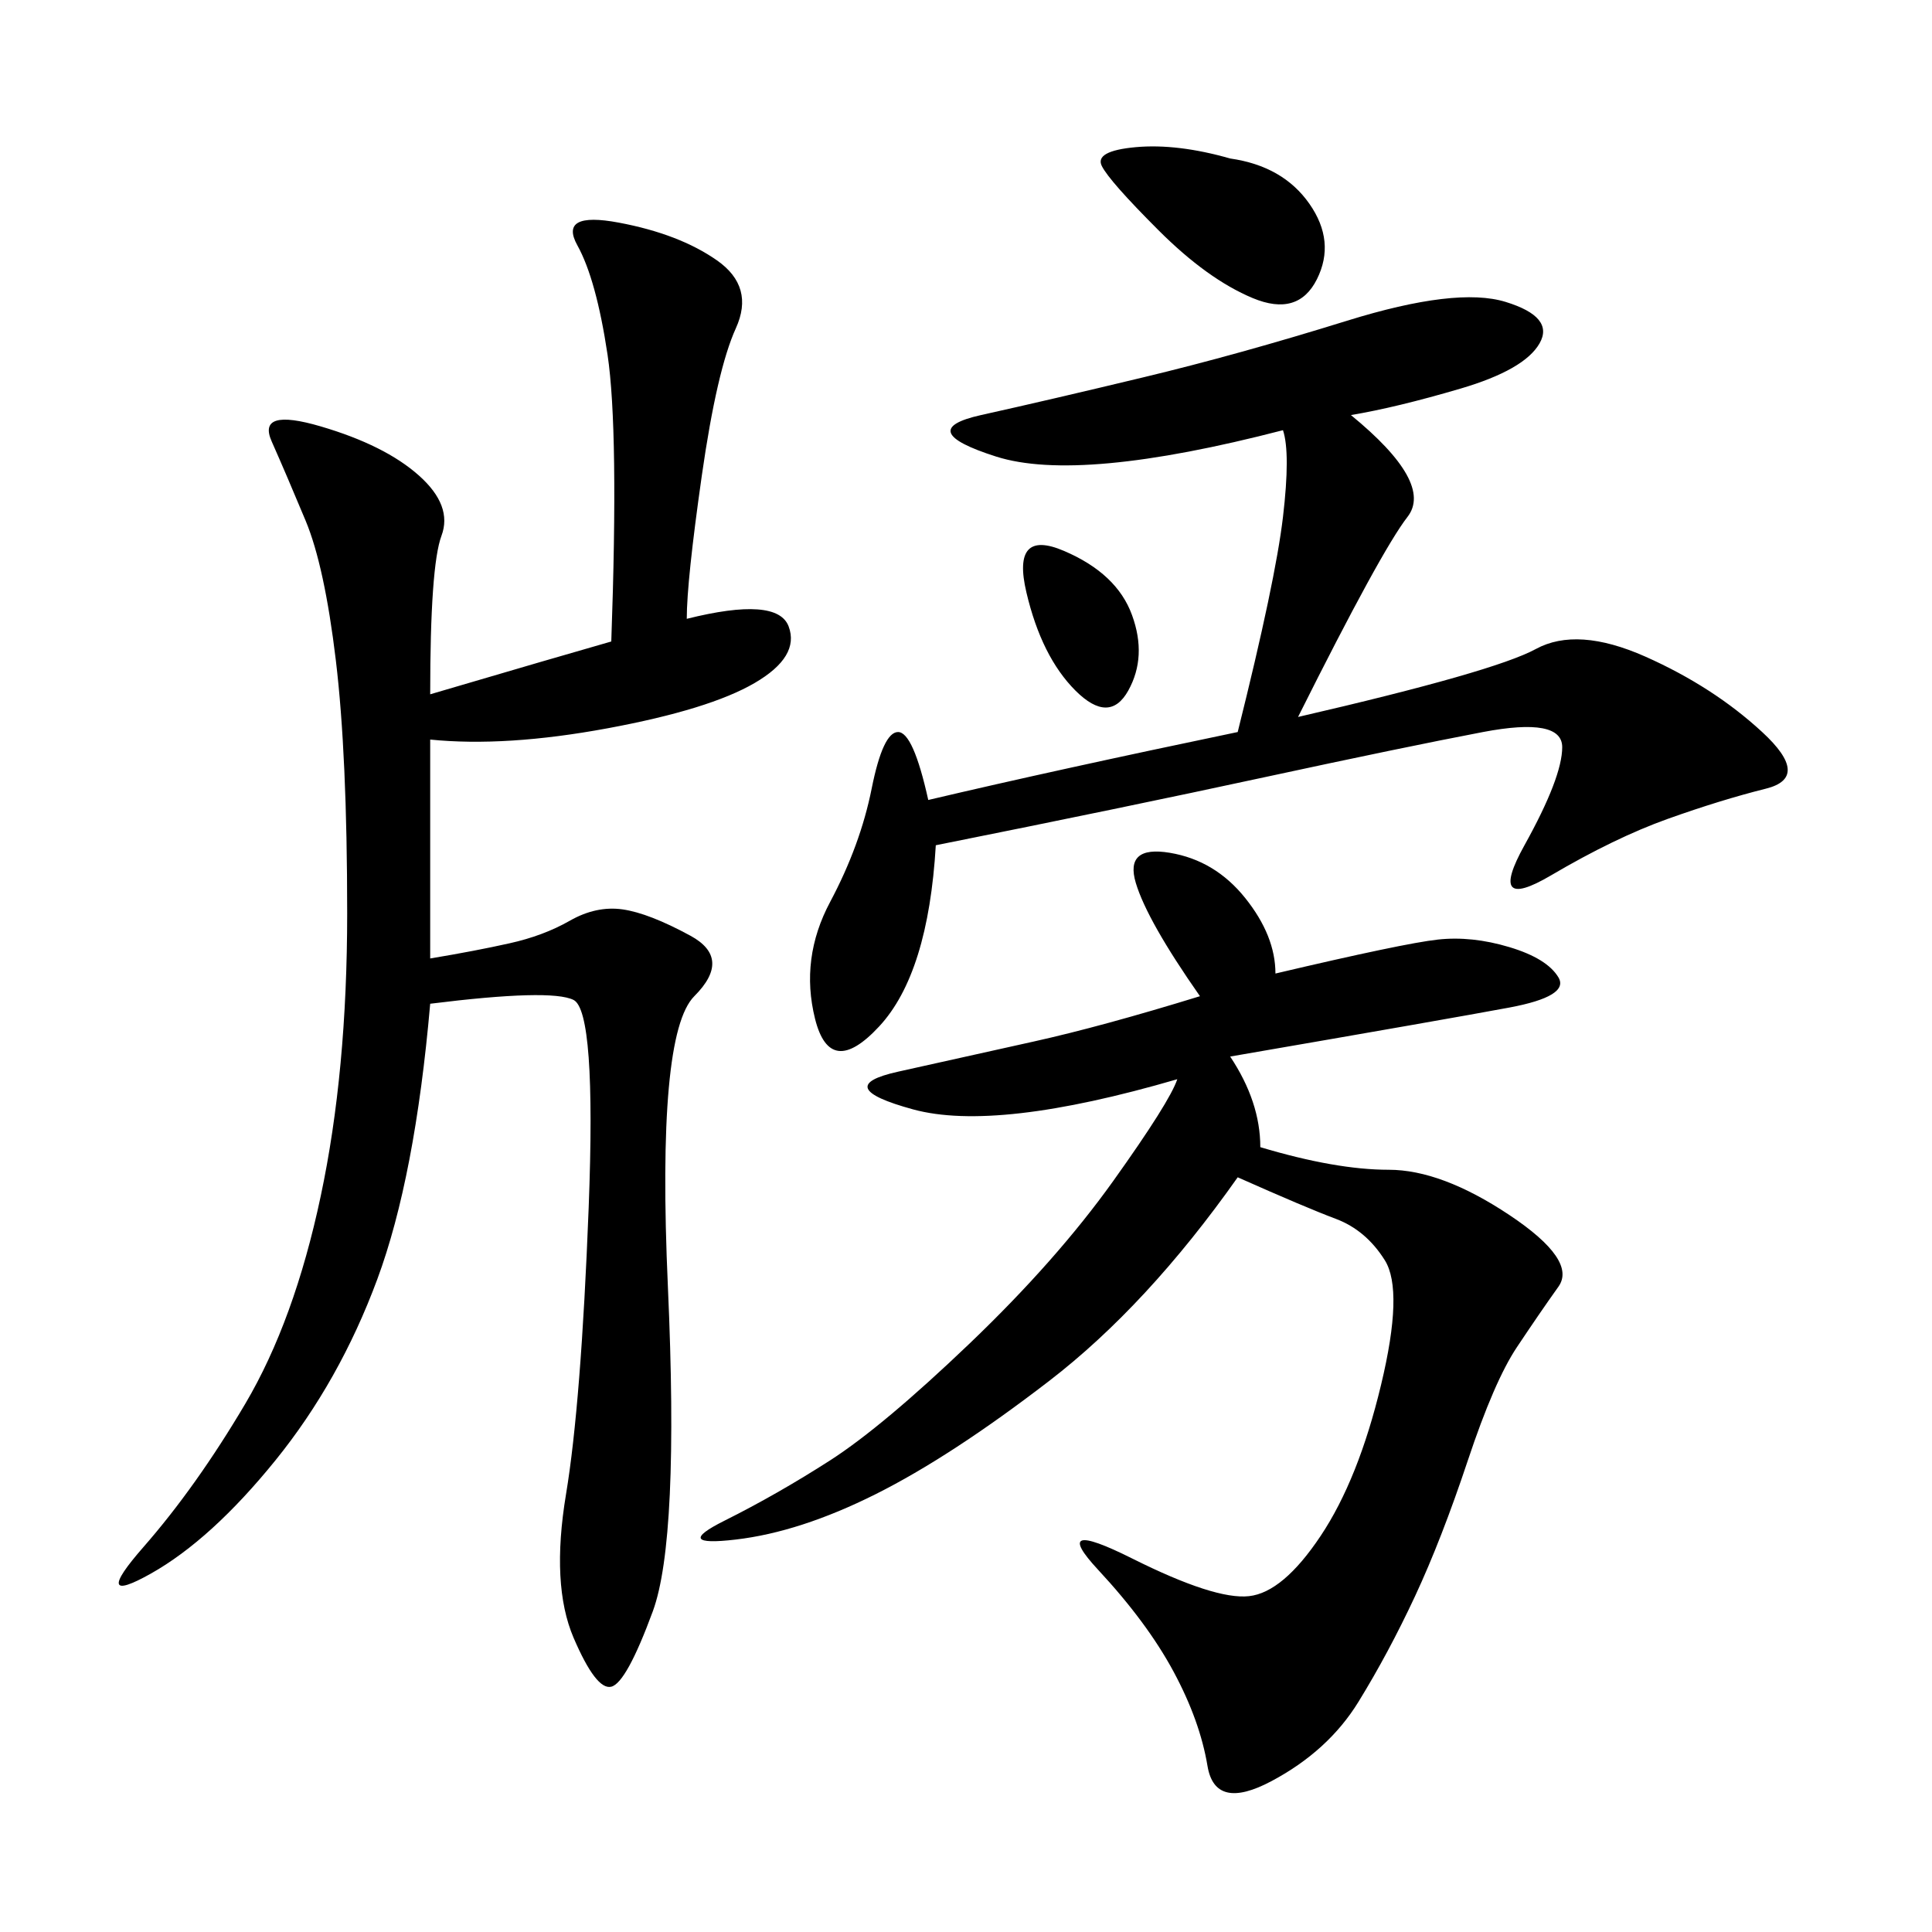 <svg xmlns="http://www.w3.org/2000/svg" xmlns:xlink="http://www.w3.org/1999/xlink" width="300" height="300"><path d="M106.64 96.09Q120.70 92.58 122.46 97.27Q124.22 101.95 117.19 106.05Q110.16 110.16 94.34 113.09Q78.52 116.02 66.80 114.84L66.80 114.84L66.80 148.83Q73.83 147.66 79.10 146.48Q84.38 145.31 88.48 142.97Q92.58 140.63 96.68 141.21Q100.78 141.80 107.23 145.31Q113.67 148.83 107.81 154.69Q101.95 160.55 103.71 199.80Q105.47 239.06 101.37 250.20Q97.27 261.33 94.92 261.91Q92.58 262.50 89.06 254.30Q85.55 246.09 87.89 232.03Q90.23 217.97 91.41 187.50Q92.58 157.03 89.06 155.27Q85.55 153.52 66.80 155.86L66.80 155.86Q64.45 182.81 58.59 198.63Q52.73 214.45 42.77 226.76Q32.81 239.06 23.44 244.34Q14.06 249.61 22.27 240.23Q30.47 230.86 38.09 217.97Q45.70 205.08 49.80 185.74Q53.91 166.41 53.91 141.80L53.91 141.80Q53.91 117.19 52.15 102.54Q50.39 87.89 47.46 80.86Q44.53 73.83 42.19 68.55Q39.84 63.28 49.80 66.21Q59.77 69.14 65.04 73.83Q70.31 78.52 68.55 83.20Q66.80 87.89 66.80 107.81L66.80 107.81Q86.72 101.95 94.92 99.61L94.92 99.61Q96.09 66.80 94.34 55.08Q92.58 43.36 89.65 38.09Q86.72 32.81 96.09 34.57Q105.47 36.33 111.33 40.43Q117.19 44.53 114.26 50.98Q111.33 57.42 108.98 73.83Q106.64 90.23 106.64 96.09L106.64 96.09ZM198.05 151.17Q217.97 146.48 223.24 145.90Q228.52 145.31 234.38 147.07Q240.23 148.83 241.99 151.76Q243.75 154.69 234.38 156.45Q225 158.20 191.02 164.06L191.02 164.06Q195.70 171.09 195.70 178.13L195.70 178.13Q207.42 181.64 215.63 181.64L215.63 181.64Q223.83 181.64 234.38 188.67Q244.92 195.70 241.99 199.80Q239.06 203.91 235.55 209.18Q232.03 214.45 227.93 226.76Q223.83 239.06 219.73 247.85Q215.63 256.64 210.94 264.26Q206.25 271.88 197.46 276.56Q188.67 281.25 187.50 274.22Q186.33 267.19 182.23 259.57Q178.13 251.95 170.51 243.75Q162.89 235.55 175.78 241.99Q188.67 248.44 193.95 247.85Q199.22 247.27 205.08 238.48Q210.94 229.69 214.45 215.04Q217.97 200.39 215.04 195.70Q212.11 191.02 207.42 189.26Q202.73 187.50 192.19 182.81L192.19 182.81Q178.13 202.73 162.89 214.45Q147.66 226.17 135.94 232.03Q124.22 237.89 114.26 239.06Q104.30 240.23 112.50 236.13Q120.70 232.03 128.91 226.76Q137.11 221.48 150.59 208.59Q164.06 195.70 172.85 183.40Q181.64 171.09 182.81 167.58L182.81 167.58Q154.69 175.78 141.80 172.27Q128.91 168.75 139.45 166.41L139.45 166.41L160.55 161.72Q171.09 159.38 186.33 154.69L186.33 154.69Q178.13 142.97 176.37 137.11Q174.61 131.25 181.64 132.42Q188.67 133.59 193.36 139.45Q198.05 145.31 198.05 151.17L198.05 151.17ZM209.77 64.45Q222.66 75 218.55 80.27Q214.45 85.55 201.56 111.33L201.56 111.33Q232.03 104.30 238.48 100.78Q244.92 97.27 255.47 101.95Q266.02 106.64 273.63 113.67Q281.25 120.70 274.22 122.46Q267.19 124.22 258.98 127.15Q250.78 130.08 240.82 135.94Q230.86 141.80 236.72 131.25Q242.58 120.70 242.58 116.02L242.58 116.02Q242.58 111.33 230.27 113.67Q217.97 116.02 196.29 120.70Q174.61 125.39 145.31 131.25L145.31 131.25Q144.14 151.17 136.52 159.38Q128.91 167.58 126.56 158.20Q124.22 148.83 128.91 140.04Q133.59 131.25 135.35 122.46Q137.11 113.67 139.45 113.67L139.45 113.67Q141.80 113.67 144.14 124.22L144.14 124.22Q164.06 119.53 192.19 113.67L192.19 113.67Q198.05 90.23 199.22 80.27Q200.39 70.31 199.22 66.80L199.22 66.80Q167.58 75 154.69 70.90Q141.80 66.80 152.34 64.45Q162.89 62.11 177.54 58.59Q192.19 55.08 209.18 49.80Q226.17 44.53 233.79 46.88Q241.41 49.22 239.06 53.32Q236.72 57.42 226.76 60.35Q216.80 63.28 209.77 64.45L209.77 64.45ZM191.02 24.61Q199.22 25.78 203.32 31.64Q207.42 37.50 204.49 43.36Q201.56 49.22 194.53 46.29Q187.50 43.36 179.88 35.74Q172.27 28.13 171.09 25.78Q169.92 23.44 176.37 22.85Q182.81 22.27 191.02 24.61L191.02 24.61ZM165.23 85.55Q173.44 89.06 175.78 95.51Q178.13 101.95 175.20 107.23Q172.27 112.50 166.99 107.23Q161.72 101.95 159.38 91.99Q157.03 82.03 165.23 85.55L165.23 85.55Z"/></svg>